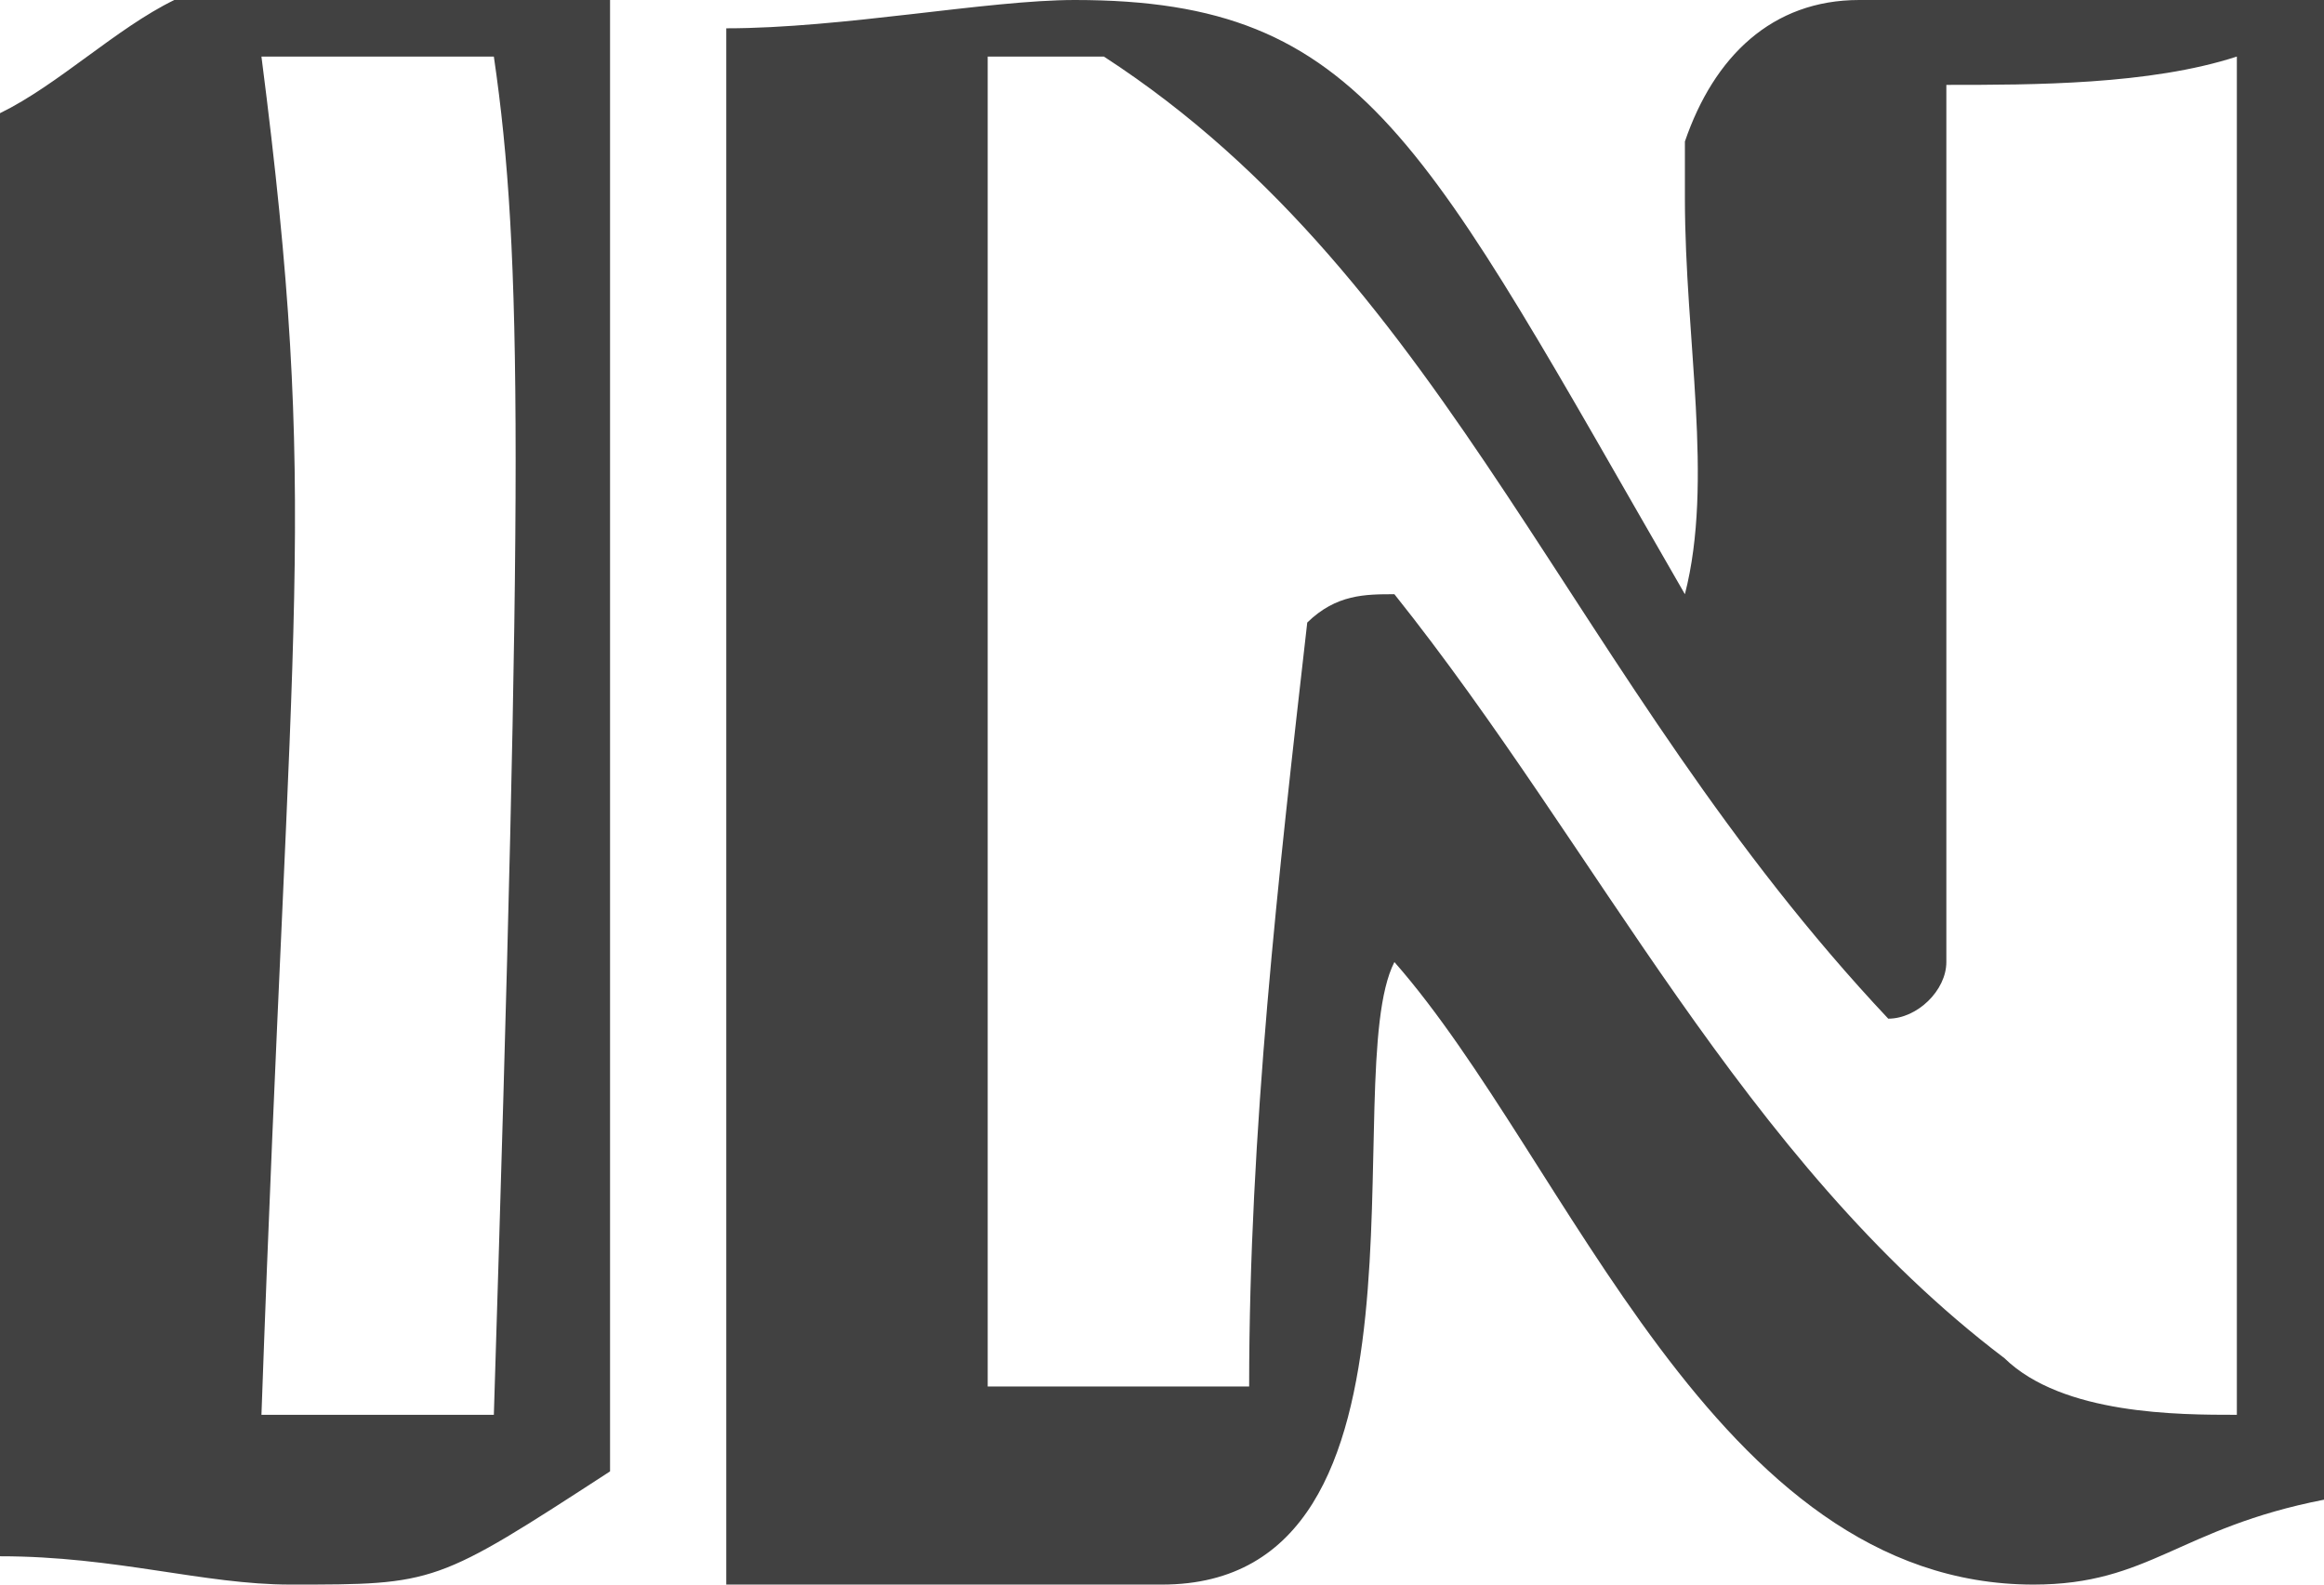<?xml version="1.0" standalone="no"?>
<!-- Generator: Adobe Fireworks 10, Export SVG Extension by Aaron Beall (http://fireworks.abeall.com) . Version: 0.6.1  -->
<!DOCTYPE svg PUBLIC "-//W3C//DTD SVG 1.1//EN" "http://www.w3.org/Graphics/SVG/1.1/DTD/svg11.dtd">
<svg id="Untitled-Str%E1nka%201" viewBox="0 0 44 30" style="background-color:#ffffff00" version="1.1"
	xmlns="http://www.w3.org/2000/svg" xmlns:xlink="http://www.w3.org/1999/xlink" xml:space="preserve"
	x="0px" y="0px" width="44px" height="30px"
>
	<g id="Vrstva%201">
		<path d="M 9.35 1.071 C 9.9 4.821 9.9 9.107 9.35 26.786 L 4.95 26.786 C 5.5 11.25 6.05 9.643 4.95 1.071 L 9.35 1.071 ZM 11.55 0 L 3.3 0 C 2.2 0.536 1.1 1.607 0 2.143 L 0 29.464 C 2.2 29.464 3.85 30 5.5 30 C 8.25 30 8.25 30 11.55 27.857 L 11.55 0 ZM 20.9 1.071 C 27.5 5.357 29.7 12.857 35.75 19.286 C 36.3 19.286 36.85 18.75 36.85 18.214 L 36.85 1.607 C 38.5 1.607 40.7 1.607 42.35 1.071 L 42.35 26.786 C 41.25 26.786 39.05 26.786 37.95 25.714 C 33 21.964 30.25 16.071 26.4 11.25 C 25.85 11.25 25.3 11.25 24.75 11.786 C 24.2 16.607 23.65 21.429 23.65 26.25 L 18.7 26.25 L 18.7 1.071 L 20.9 1.071 ZM 31.9 11.25 C 26.95 2.679 25.85 0 20.35 0 C 18.7 0 15.95 0.536 13.75 0.536 L 13.75 30 L 22 30 C 27.5 30 25.3 20.357 26.4 18.214 C 29.7 21.964 32.45 30 38.5 30 C 40.7 30 41.25 28.929 44 28.393 L 44 0 L 35.2 0 C 33.55 0 32.45 1.071 31.9 2.679 L 31.9 3.75 C 31.9 6.429 32.45 9.107 31.9 11.25 Z" fill="#414141"/>
	</g>
</svg>